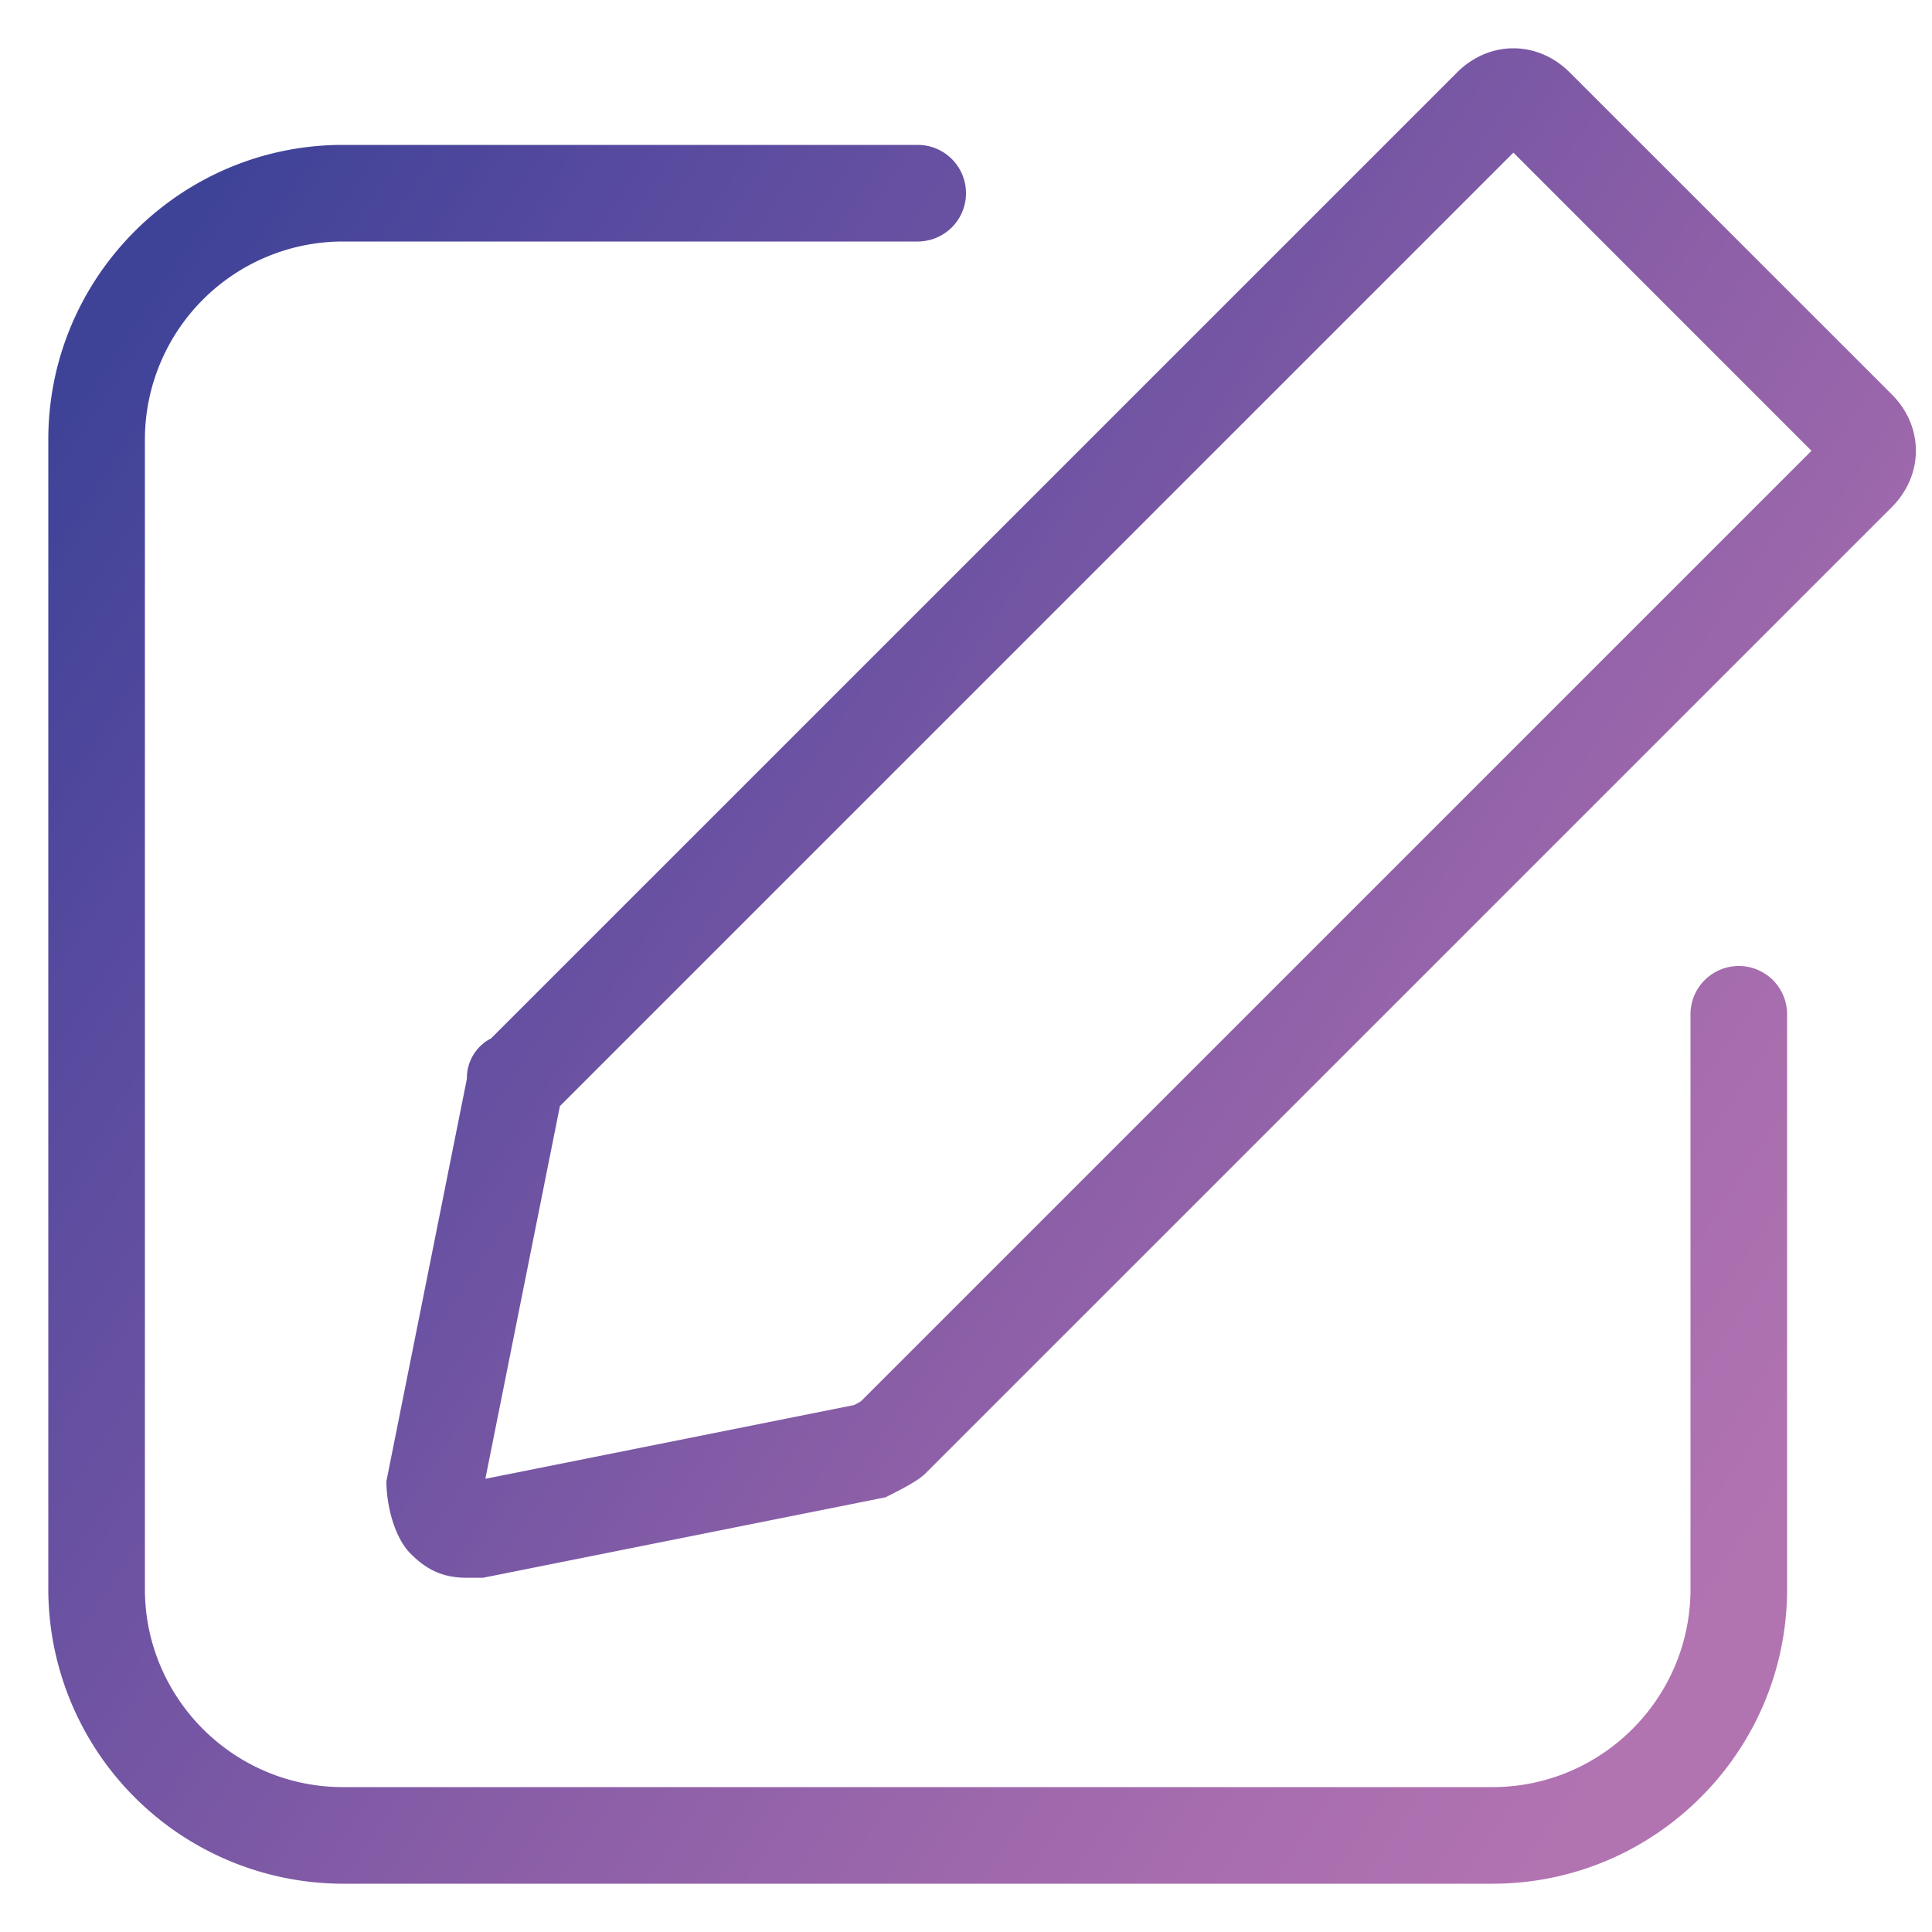 <svg xmlns="http://www.w3.org/2000/svg" xmlns:xlink="http://www.w3.org/1999/xlink" width="40" height="40" viewBox="0 0 40 40">
    <defs>
        <linearGradient id="a" x1="97.164%" x2="-.118%" y1="82.378%" y2="17.826%">
            <stop offset="0%" stop-color="#B273B1"/>
            <stop offset="14.56%" stop-color="#A76DAE"/>
            <stop offset="42.94%" stop-color="#8A5EA7"/>
            <stop offset="82%" stop-color="#594B9F"/>
            <stop offset="100%" stop-color="#3F4398"/>
        </linearGradient>
        <path id="b" d="M11.592 22.902l-1.543 7.715 7.633-1.527c.052-.026.101-.052.145-.08L37.505 9.333 31.333 3.16 11.593 22.9zM30.167 1.5l-20.001 20a.916.916 0 0 0-.499.832L8 30.666c0 .5.166 1.166.5 1.5.333.334.666.5 1.167.5H10L18.334 31c.333-.168.666-.334.832-.5l20.001-20c.666-.668.666-1.668 0-2.335L32.5 1.5c-.333-.333-.75-.5-1.166-.5-.417 0-.834.167-1.167.5z"/>
    </defs>
    <g fill="url(#a)" fill-rule="evenodd">
        <path d="M30.9 39H7.1A6.106 6.106 0 0 1 1 32.9V9.1C1 5.736 3.736 3 7.1 3H19a1 1 0 0 1 0 2H7.1A4.104 4.104 0 0 0 3 9.1v23.8C3 35.161 4.839 37 7.1 37h23.8c2.26 0 4.1-1.839 4.1-4.1V21a1 1 0 1 1 2 0v11.9c0 3.364-2.736 6.1-6.1 6.1"/>
        <use xlink:href="#b"/>
    </g>
</svg>

